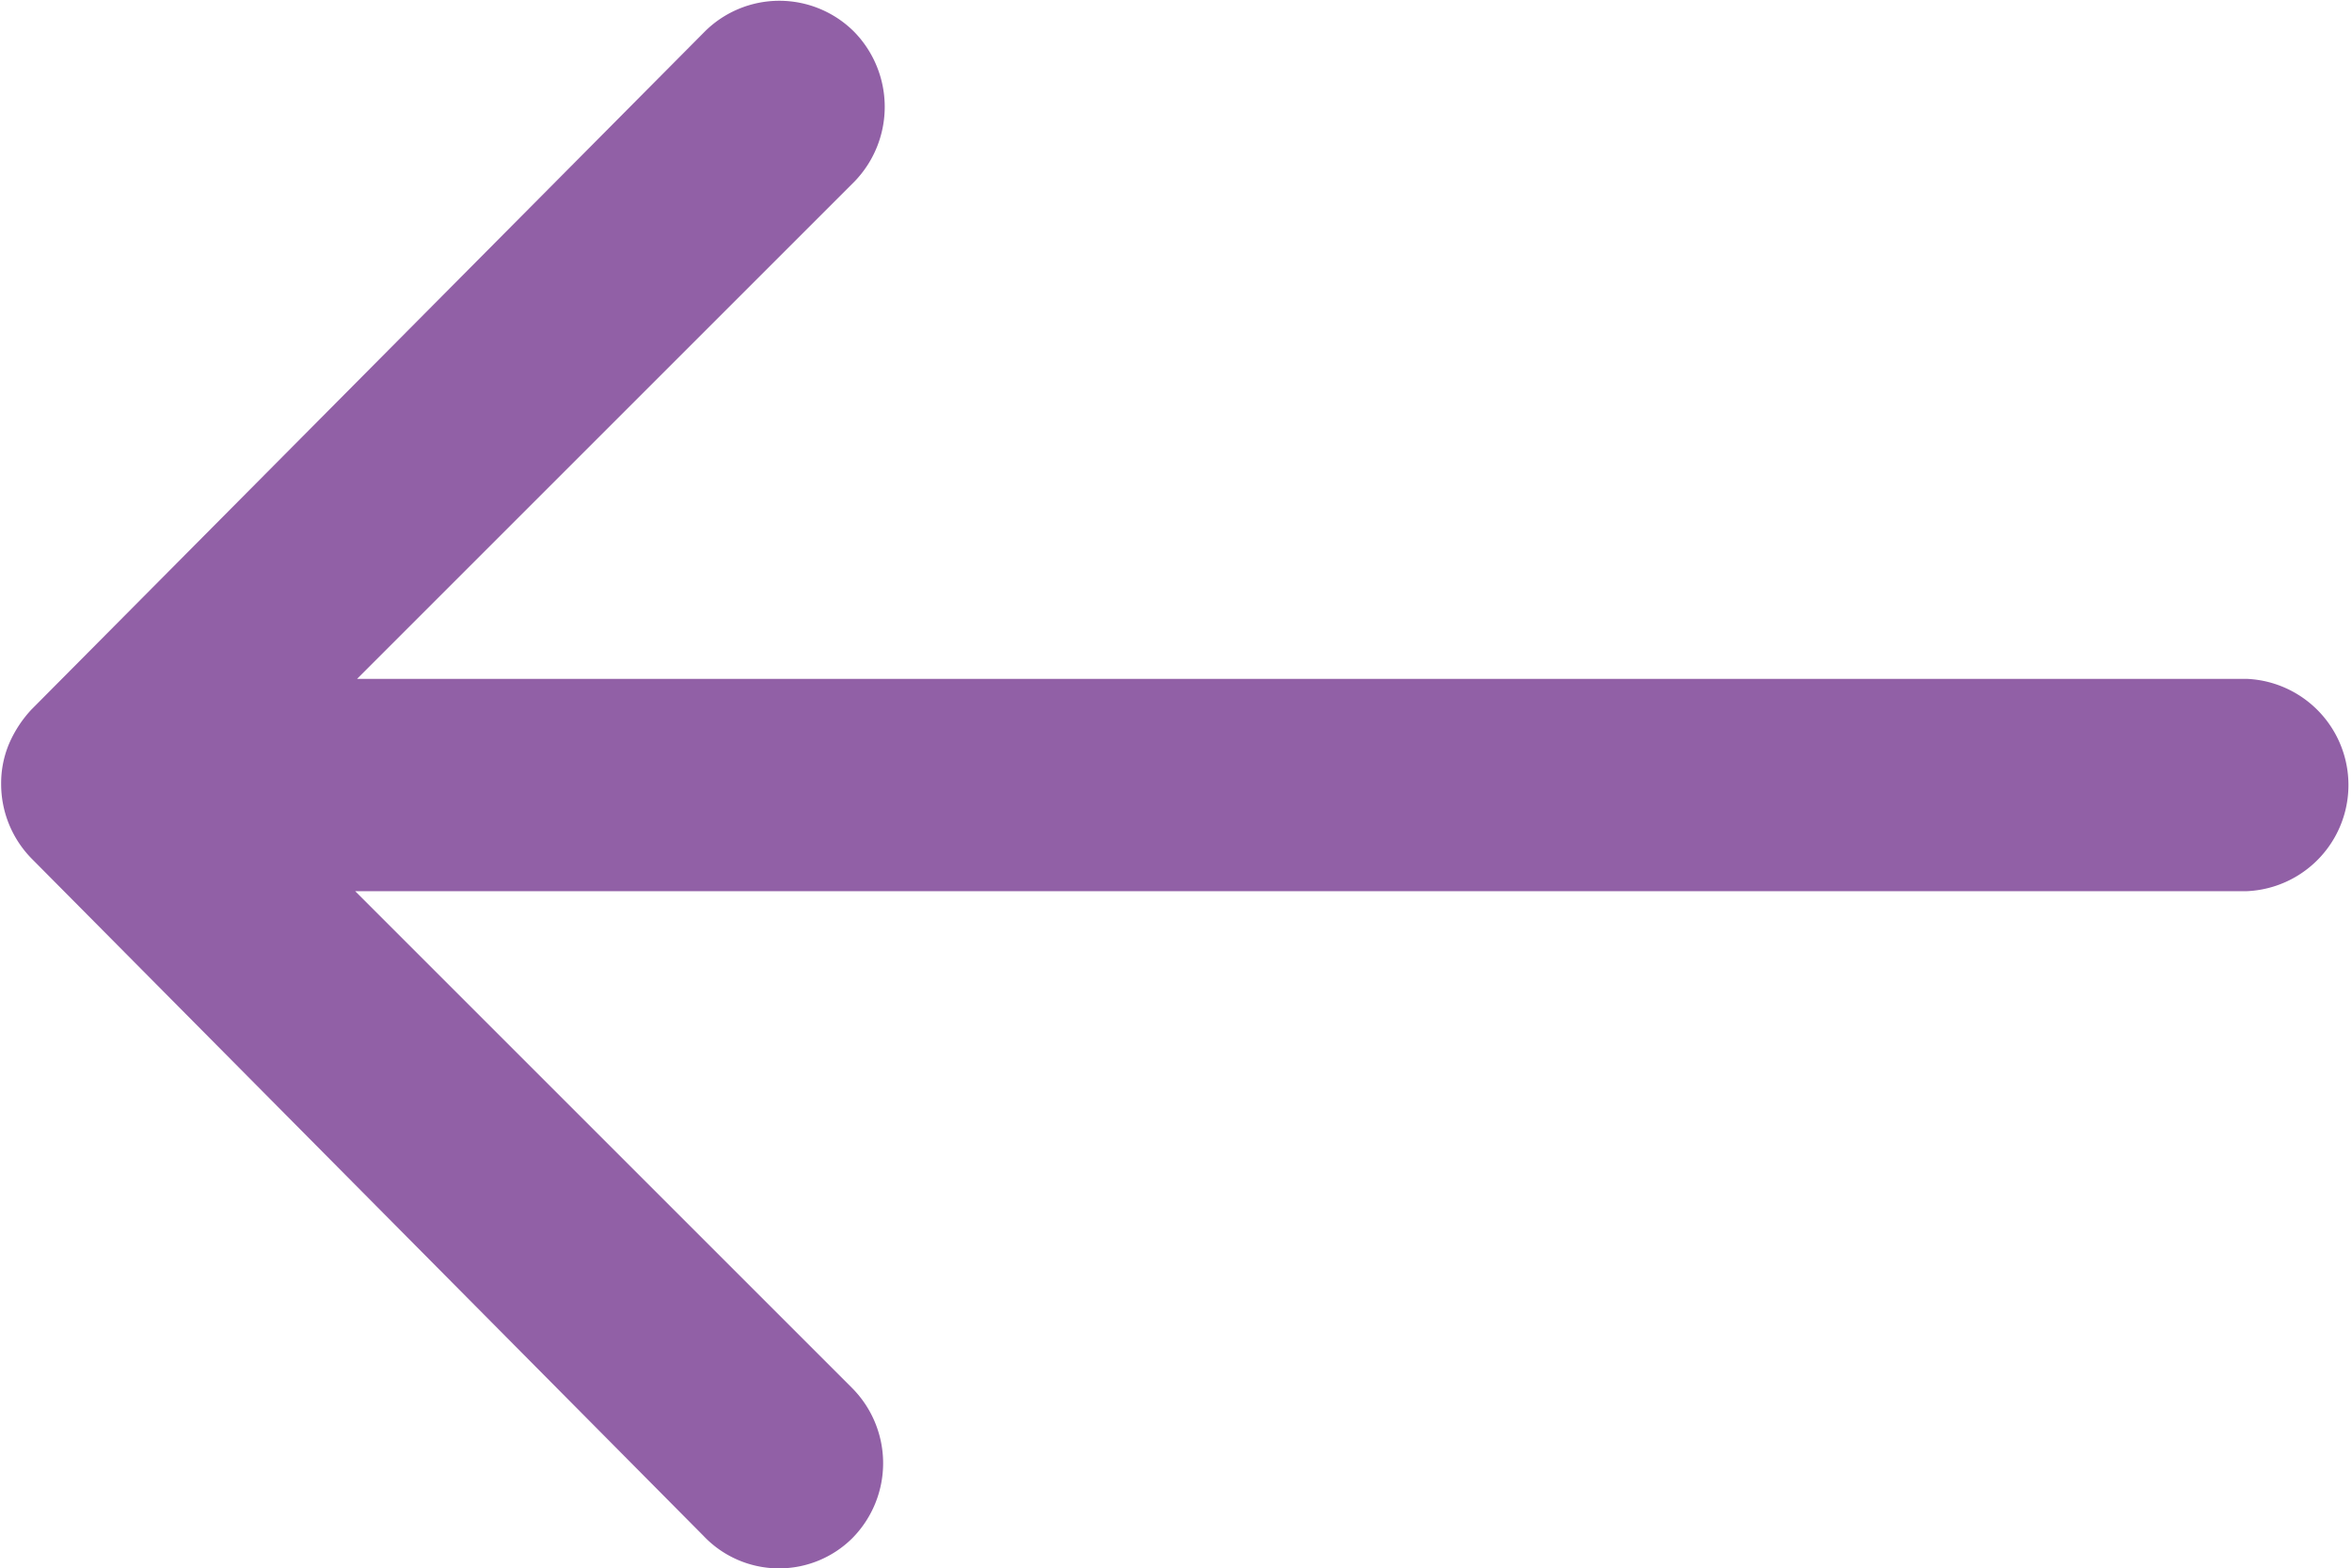 <svg xmlns="http://www.w3.org/2000/svg" width="12.304" height="8.206" viewBox="0 0 12.304 8.206">
  <path id="Icon_ionic-ios-arrow-round-forward" data-name="Icon ionic-ios-arrow-round-forward" d="M7.846.157a.558.558,0,0,0,0,.786l2.6,2.6H.551a.556.556,0,0,0,0,1.111h9.885l-2.6,2.6a.562.562,0,0,0,0,.786.553.553,0,0,0,.782,0l3.522-3.547h0a.624.624,0,0,0,.115-.175.53.53,0,0,0,.043-.214.557.557,0,0,0-.158-.389L8.624.17A.544.544,0,0,0,7.846.157Z" transform="translate(12.304 8.206) rotate(180)" fill="#9160a6"/>
</svg>
